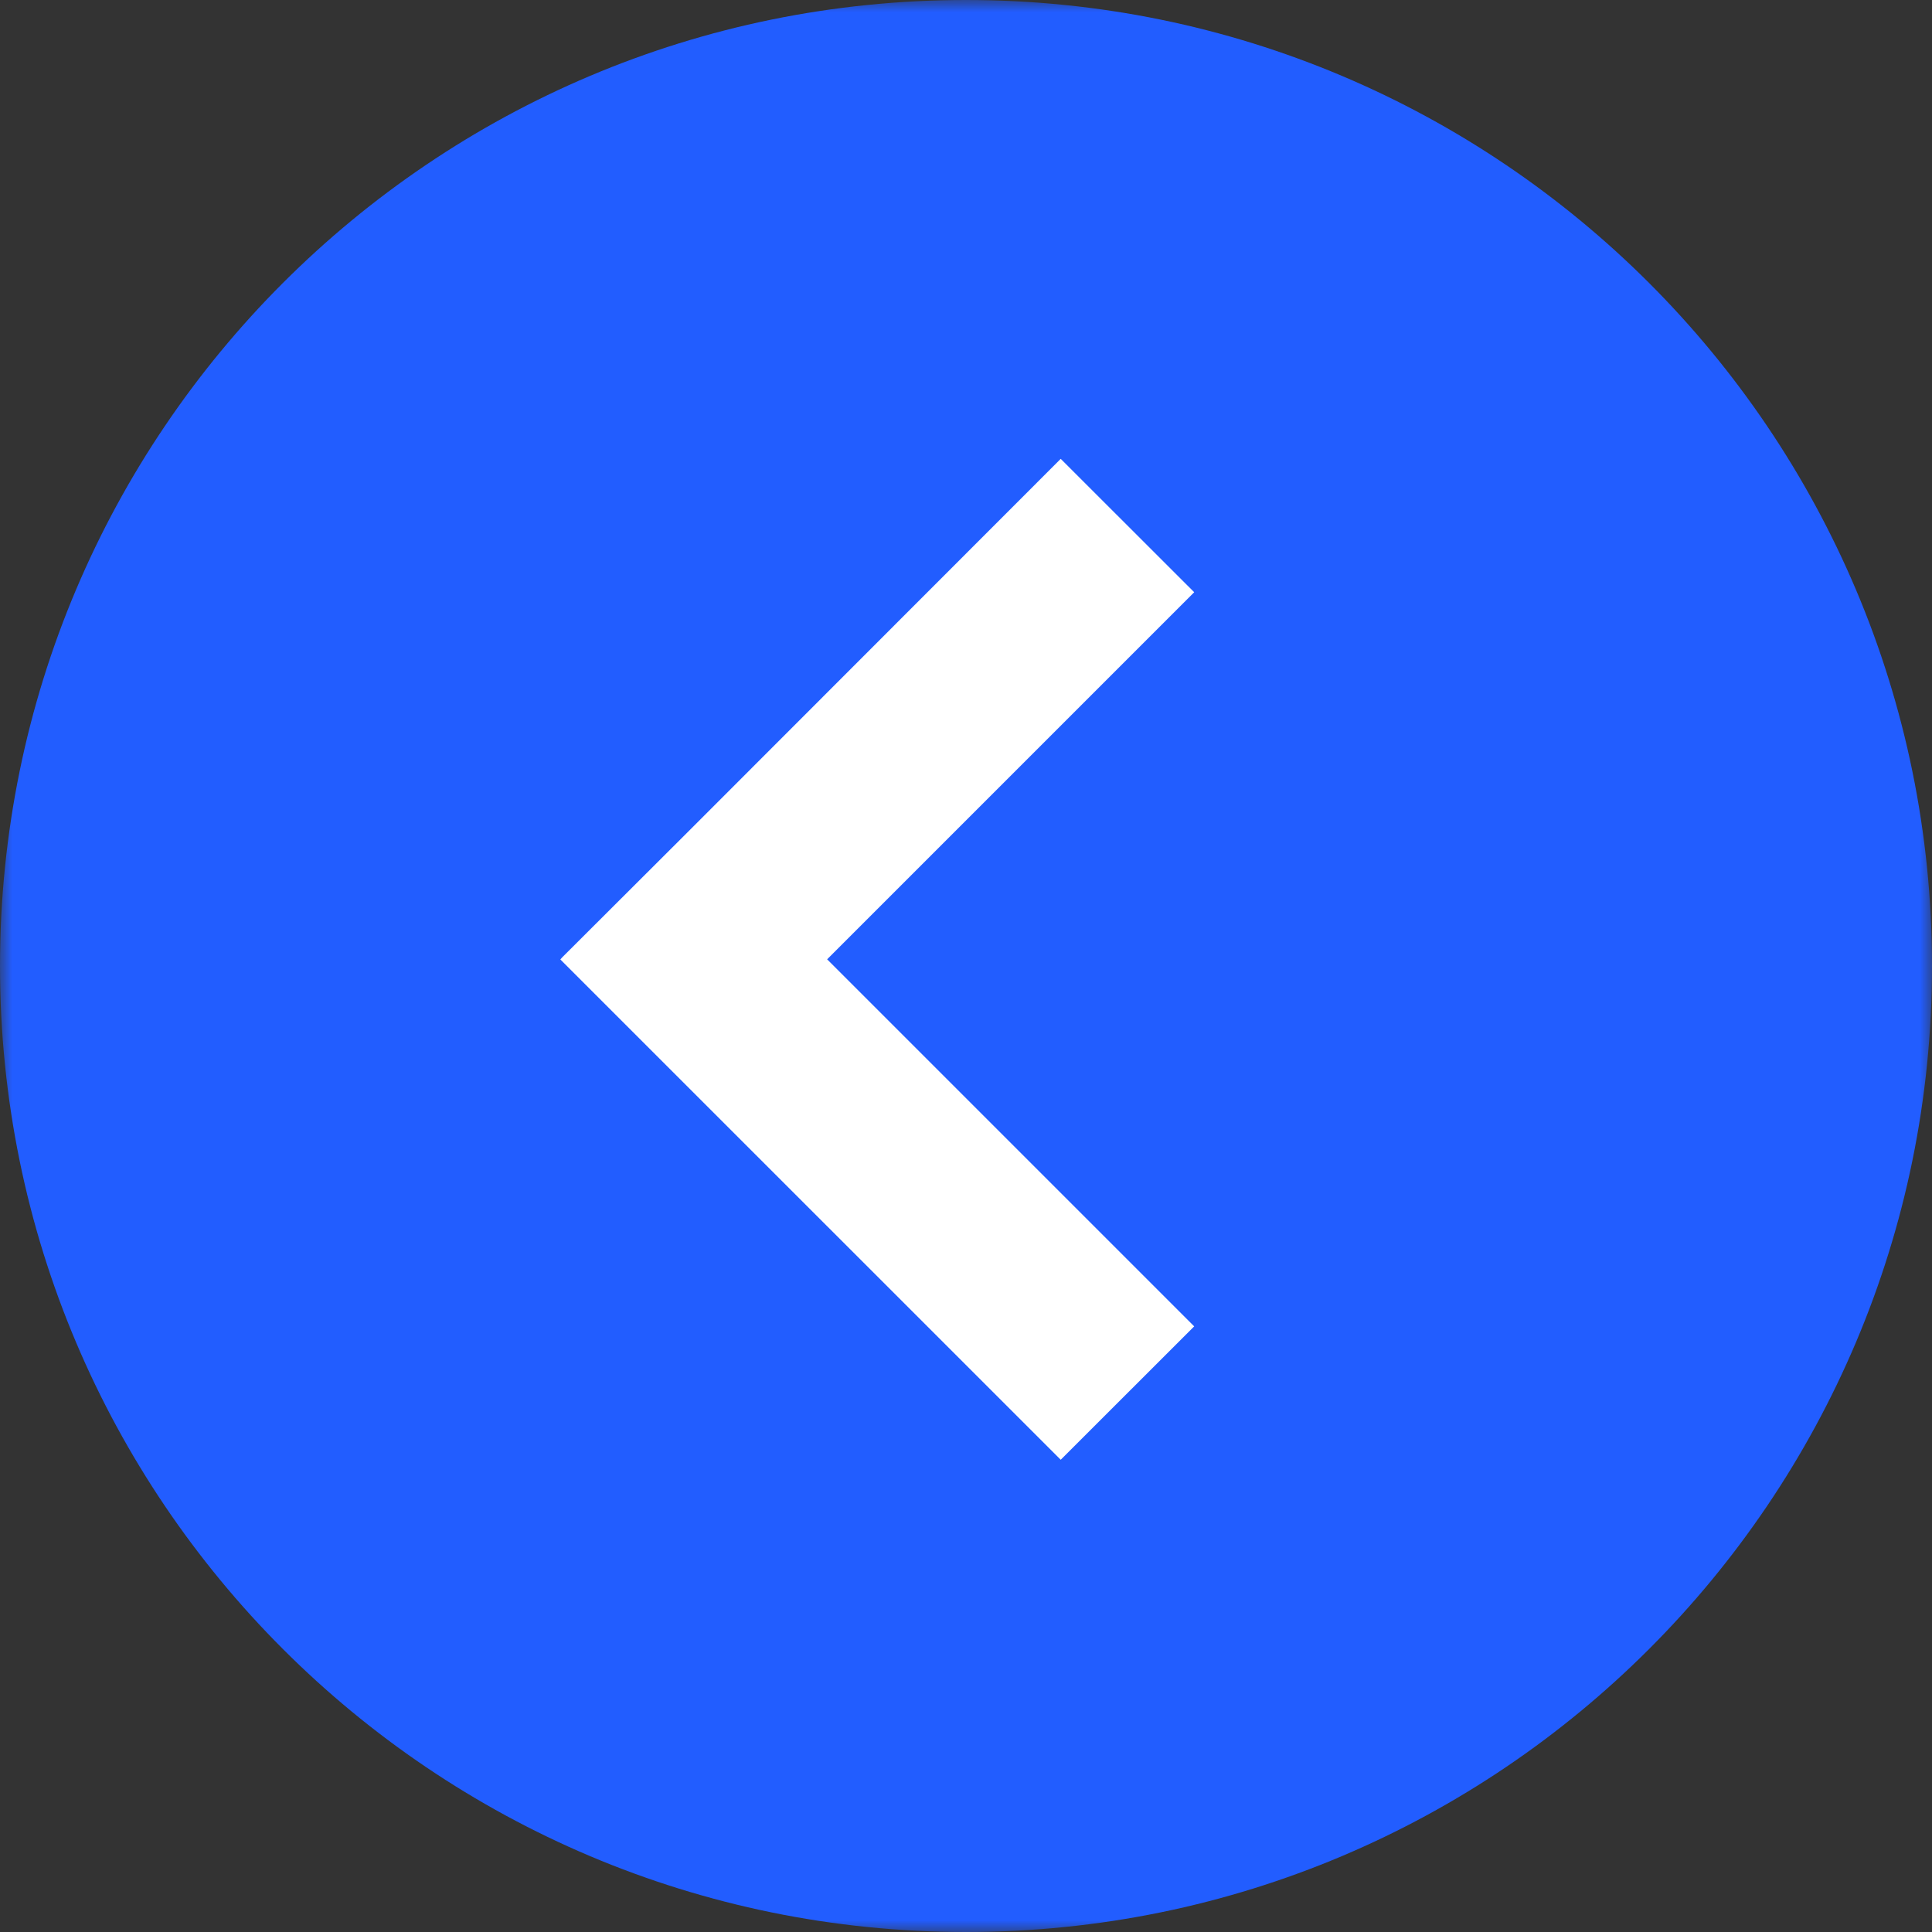 <?xml version="1.0" encoding="UTF-8"?> <svg xmlns="http://www.w3.org/2000/svg" width="80" height="80" viewBox="0 0 80 80" fill="none"><rect x="0" y="0" width="80" height="80" fill="#333333" stroke="none"/><g clip-path="url(#clip0_7166_8)"><mask id="mask0_7166_8" style="mask-type:luminance" maskUnits="userSpaceOnUse" x="0" y="0" width="80" height="80"><path d="M80 0H0V80H80V0Z" fill="white"></path></mask><g mask="url(#mask0_7166_8)"><path d="M40 80C62.091 80 80 62.091 80 40C80 17.909 62.091 0 40 0C17.909 0 0 17.909 0 40C0 62.091 17.909 80 40 80Z" fill="#225DFF"></path><path fill-rule="evenodd" clip-rule="evenodd" d="M28.73 34.203L23.281 39.641L23.203 39.73L43.922 60.445L49.449 54.922L34.25 39.723L49.449 24.523L43.922 19L28.73 34.203Z" fill="white"></path></g></g><defs><clipPath id="clip0_7166_8"><rect width="80" height="80" fill="white"></rect></clipPath></defs></svg> 